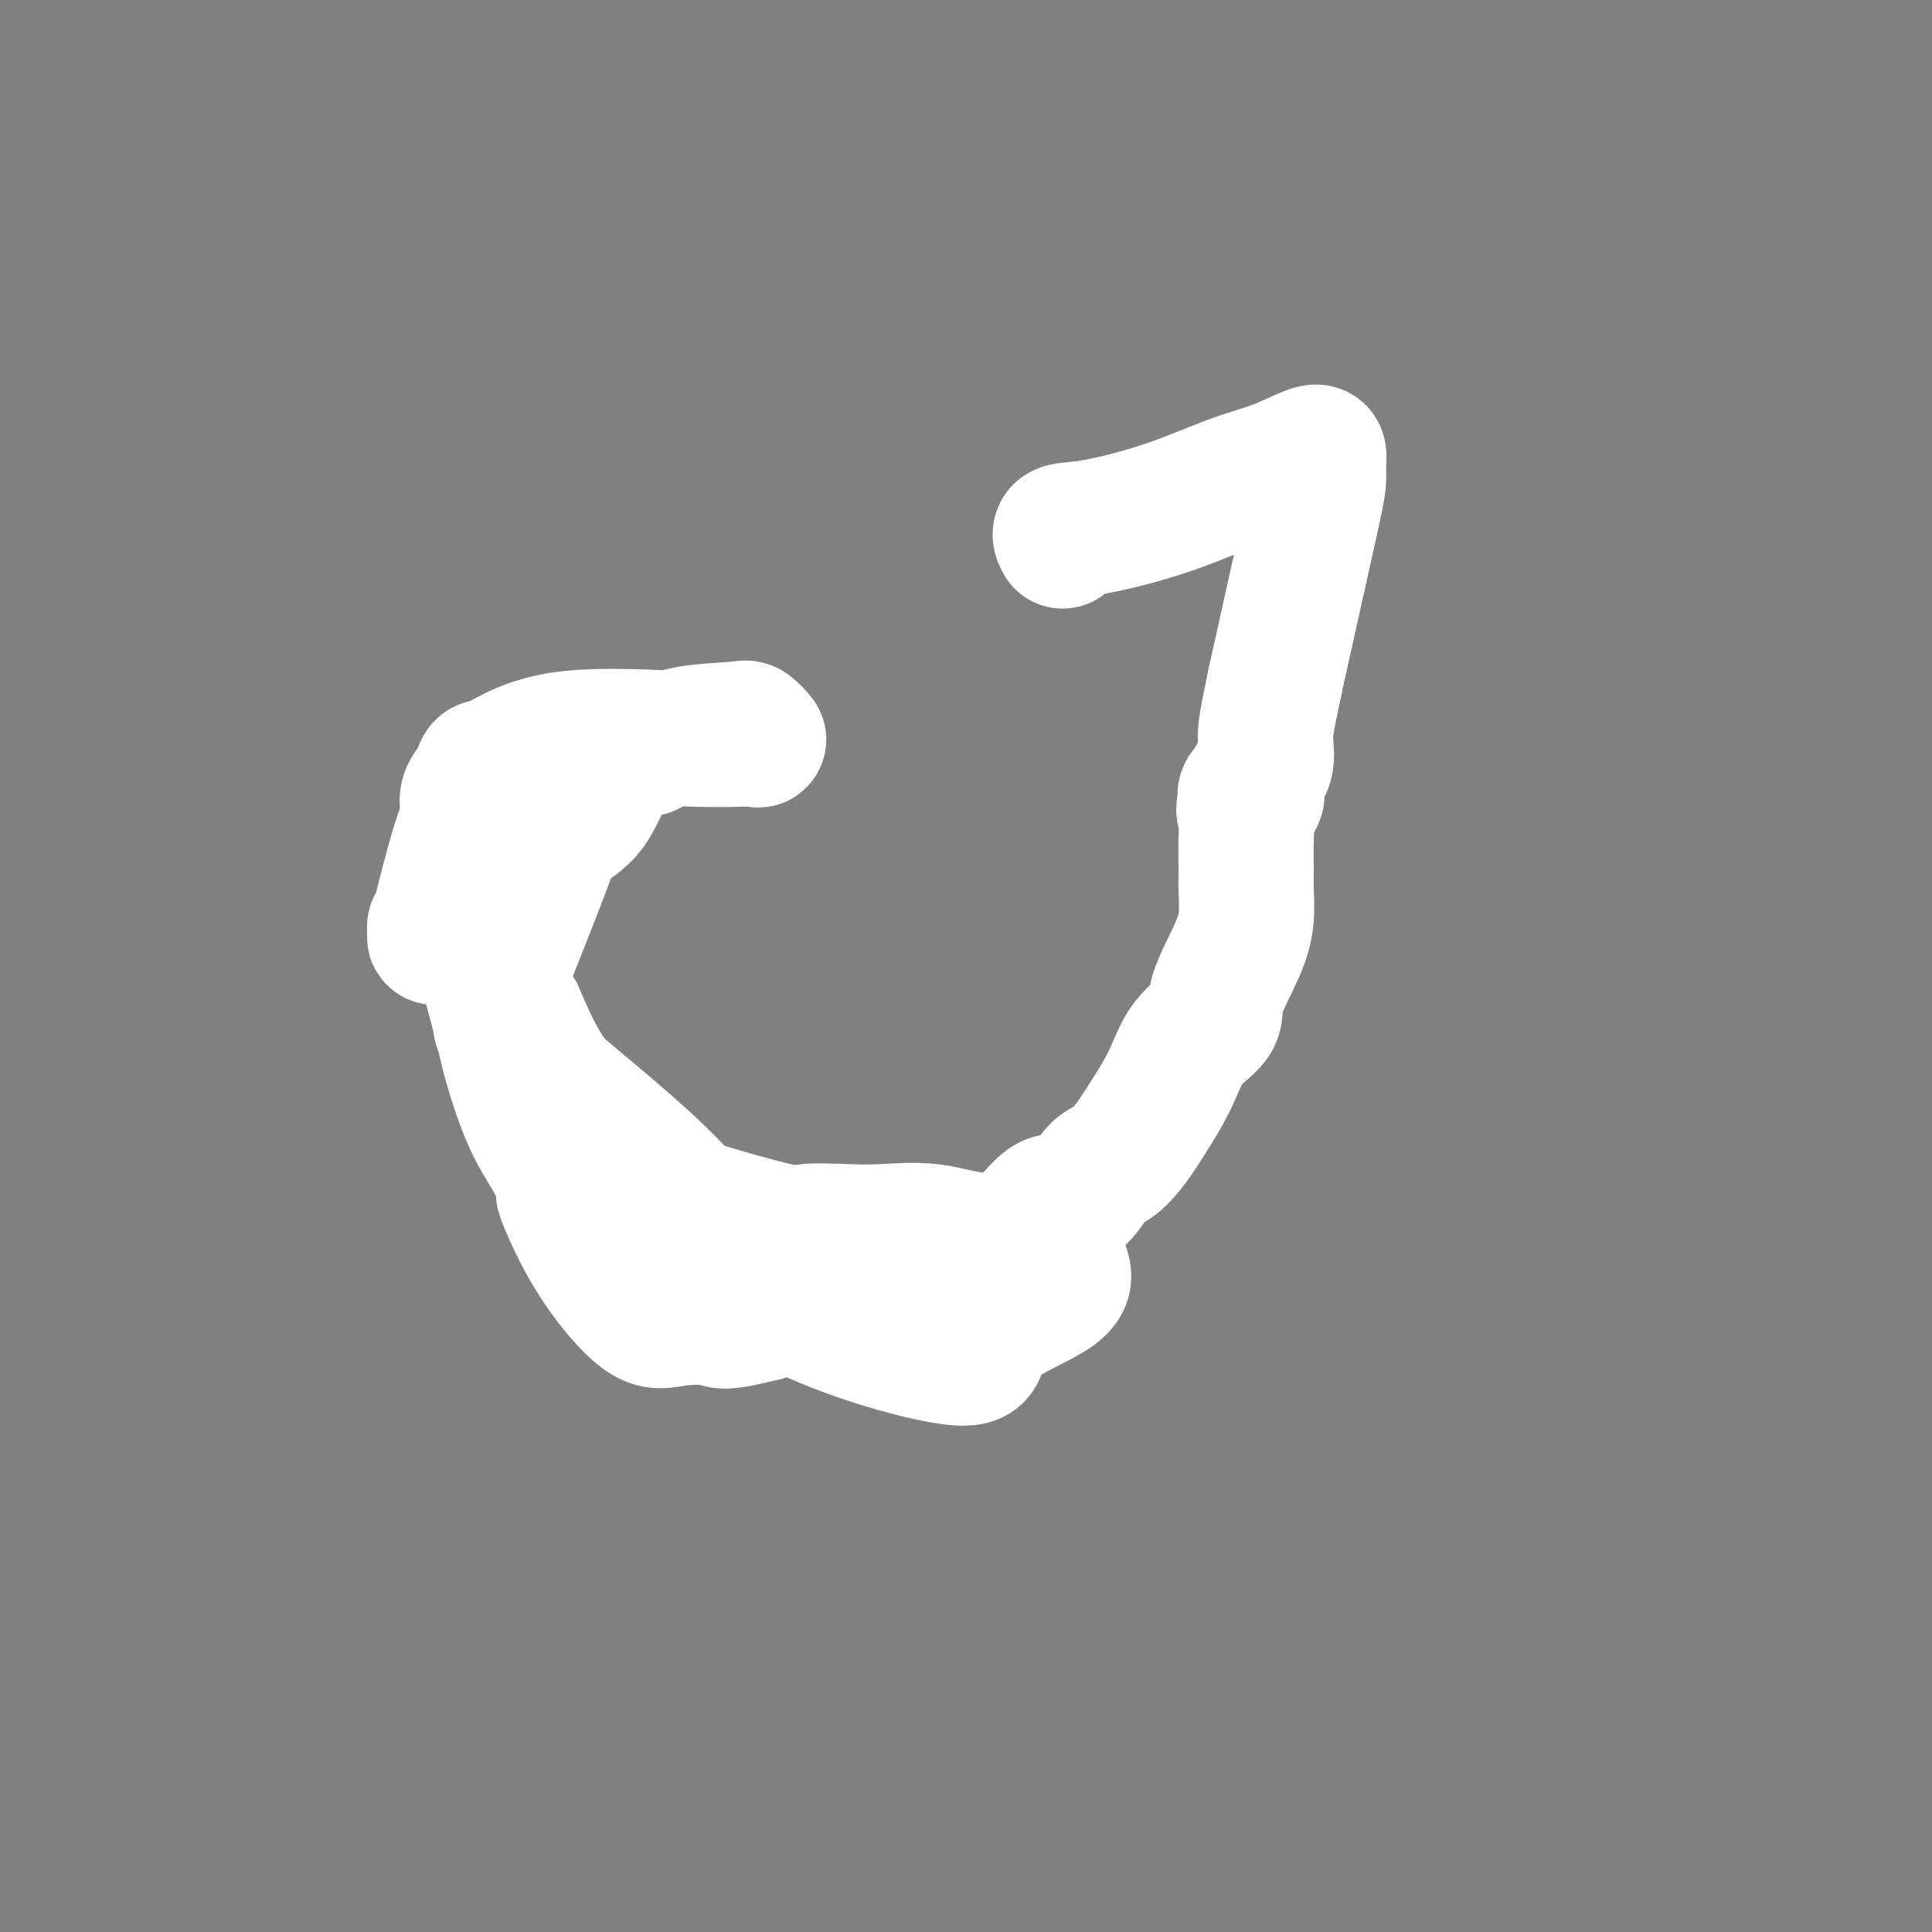 <svg viewBox='0 0 400 400' version='1.1' xmlns='http://www.w3.org/2000/svg' xmlns:xlink='http://www.w3.org/1999/xlink'><rect x="0" y="0" width="400" height="400" fill="#808080" stroke="none"/><g fill='none' stroke='#000000' stroke-width='4' stroke-linecap='round' stroke-linejoin='round'><path d='M144,158c-0.022,0.112 -0.044,0.223 0,0c0.044,-0.223 0.152,-0.782 0,-1c-0.152,-0.218 -0.566,-0.096 -1,0c-0.434,0.096 -0.890,0.165 -1,0c-0.110,-0.165 0.126,-0.565 0,-1c-0.126,-0.435 -0.615,-0.905 -1,-1c-0.385,-0.095 -0.666,0.185 -1,0c-0.334,-0.185 -0.722,-0.834 -1,-1c-0.278,-0.166 -0.445,0.152 -1,0c-0.555,-0.152 -1.499,-0.773 -2,-1c-0.501,-0.227 -0.558,-0.061 -1,0c-0.442,0.061 -1.269,0.017 -2,0c-0.731,-0.017 -1.365,-0.009 -2,0'/><path d='M131,153c-2.939,-0.599 -3.787,0.403 -5,1c-1.213,0.597 -2.791,0.787 -4,1c-1.209,0.213 -2.049,0.448 -3,1c-0.951,0.552 -2.011,1.422 -3,2c-0.989,0.578 -1.905,0.863 -3,1c-1.095,0.137 -2.367,0.125 -4,1c-1.633,0.875 -3.625,2.638 -5,4c-1.375,1.362 -2.131,2.324 -3,3c-0.869,0.676 -1.849,1.067 -3,4c-1.151,2.933 -2.472,8.410 -3,12c-0.528,3.590 -0.264,5.295 0,7'/><path d='M95,190c-0.904,4.751 -0.164,5.129 0,6c0.164,0.871 -0.247,2.236 0,4c0.247,1.764 1.151,3.926 2,6c0.849,2.074 1.643,4.059 2,5c0.357,0.941 0.278,0.837 4,6c3.722,5.163 11.245,15.594 15,21c3.755,5.406 3.741,5.788 5,7c1.259,1.212 3.791,3.253 7,4c3.209,0.747 7.095,0.201 9,0c1.905,-0.201 1.830,-0.057 3,0c1.170,0.057 3.585,0.029 6,0'/><path d='M148,249c4.345,-0.060 6.208,-0.211 9,0c2.792,0.211 6.514,0.786 9,1c2.486,0.214 3.735,0.069 6,0c2.265,-0.069 5.546,-0.063 8,0c2.454,0.063 4.081,0.184 7,0c2.919,-0.184 7.131,-0.673 10,-1c2.869,-0.327 4.396,-0.494 6,-1c1.604,-0.506 3.286,-1.352 5,-2c1.714,-0.648 3.462,-1.097 5,-2c1.538,-0.903 2.868,-2.258 4,-3c1.132,-0.742 2.066,-0.871 3,-1'/><path d='M220,240c4.192,-1.895 3.172,-2.132 4,-3c0.828,-0.868 3.506,-2.368 5,-3c1.494,-0.632 1.805,-0.398 3,-1c1.195,-0.602 3.272,-2.041 4,-3c0.728,-0.959 0.105,-1.437 1,-2c0.895,-0.563 3.307,-1.209 5,-2c1.693,-0.791 2.666,-1.726 4,-3c1.334,-1.274 3.028,-2.888 4,-4c0.972,-1.112 1.223,-1.722 2,-3c0.777,-1.278 2.079,-3.222 3,-5c0.921,-1.778 1.460,-3.389 2,-5'/><path d='M257,206c2.838,-11.041 4.433,-30.143 5,-45c0.567,-14.857 0.106,-25.471 0,-34c-0.106,-8.529 0.142,-14.975 0,-18c-0.142,-3.025 -0.673,-2.630 -2,-3c-1.327,-0.370 -3.450,-1.505 -5,-2c-1.550,-0.495 -2.529,-0.351 -4,0c-1.471,0.351 -3.436,0.908 -5,1c-1.564,0.092 -2.729,-0.283 -4,0c-1.271,0.283 -2.649,1.224 -4,2c-1.351,0.776 -2.676,1.388 -4,2'/><path d='M234,109c-5.841,1.226 -9.944,1.793 -13,2c-3.056,0.207 -5.067,0.056 -6,0c-0.933,-0.056 -0.790,-0.015 -1,0c-0.210,0.015 -0.774,0.004 -1,0c-0.226,-0.004 -0.113,-0.002 0,0'/></g>
<g fill='none' stroke='#FFFFFF' stroke-width='28' stroke-linecap='round' stroke-linejoin='round'><path d='M220,112c-0.427,-0.818 -0.855,-1.635 0,-2c0.855,-0.365 2.992,-0.277 7,-1c4.008,-0.723 9.887,-2.258 15,-4c5.113,-1.742 9.461,-3.691 13,-5c3.539,-1.309 6.269,-1.977 9,-3c2.731,-1.023 5.463,-2.399 7,-3c1.537,-0.601 1.878,-0.427 2,0c0.122,0.427 0.024,1.106 0,2c-0.024,0.894 0.024,2.002 0,3c-0.024,0.998 -0.122,1.884 -1,6c-0.878,4.116 -2.537,11.462 -4,18c-1.463,6.538 -2.732,12.269 -4,18'/><path d='M264,141c-1.878,8.958 -2.073,10.354 -2,12c0.073,1.646 0.414,3.541 0,5c-0.414,1.459 -1.583,2.483 -2,3c-0.417,0.517 -0.084,0.526 0,1c0.084,0.474 -0.083,1.411 0,2c0.083,0.589 0.414,0.828 0,1c-0.414,0.172 -1.573,0.277 -2,0c-0.427,-0.277 -0.122,-0.936 0,-1c0.122,-0.064 0.061,0.468 0,1'/><path d='M258,165c-0.928,4.114 -0.248,2.398 0,3c0.248,0.602 0.063,3.521 0,6c-0.063,2.479 -0.004,4.519 0,6c0.004,1.481 -0.047,2.405 0,4c0.047,1.595 0.193,3.862 0,6c-0.193,2.138 -0.724,4.146 -2,7c-1.276,2.854 -3.298,6.552 -4,9c-0.702,2.448 -0.085,3.646 -1,5c-0.915,1.354 -3.362,2.865 -5,5c-1.638,2.135 -2.468,4.896 -4,8c-1.532,3.104 -3.766,6.552 -6,10'/><path d='M236,234c-4.719,7.270 -6.515,6.946 -8,8c-1.485,1.054 -2.659,3.487 -4,5c-1.341,1.513 -2.851,2.106 -4,2c-1.149,-0.106 -1.938,-0.910 -4,1c-2.062,1.910 -5.398,6.532 -11,9c-5.602,2.468 -13.470,2.780 -20,4c-6.530,1.220 -11.723,3.349 -16,5c-4.277,1.651 -7.639,2.826 -11,4'/><path d='M158,272c-9.128,2.260 -8.447,1.408 -10,1c-1.553,-0.408 -5.340,-0.374 -8,0c-2.660,0.374 -4.195,1.089 -7,-1c-2.805,-2.089 -6.881,-6.980 -10,-12c-3.119,-5.020 -5.279,-10.168 -6,-12c-0.721,-1.832 -0.001,-0.349 0,-1c0.001,-0.651 -0.718,-3.437 -2,-6c-1.282,-2.563 -3.127,-4.904 -5,-9c-1.873,-4.096 -3.773,-9.949 -5,-15c-1.227,-5.051 -1.779,-9.300 -2,-11c-0.221,-1.700 -0.110,-0.850 0,0'/><path d='M103,206c-3.111,-7.837 -0.888,-0.431 0,3c0.888,3.431 0.442,2.886 1,4c0.558,1.114 2.119,3.887 9,10c6.881,6.113 19.080,15.567 27,24c7.920,8.433 11.560,15.846 22,22c10.440,6.154 27.682,11.050 35,12c7.318,0.950 4.714,-2.044 7,-5c2.286,-2.956 9.462,-5.873 13,-8c3.538,-2.127 3.440,-3.465 3,-5c-0.440,-1.535 -1.220,-3.268 -2,-5'/><path d='M218,258c-2.198,-1.652 -8.194,-0.784 -13,-1c-4.806,-0.216 -8.421,-1.518 -12,-2c-3.579,-0.482 -7.122,-0.145 -10,0c-2.878,0.145 -5.092,0.099 -8,0c-2.908,-0.099 -6.511,-0.251 -8,0c-1.489,0.251 -0.865,0.904 -5,0c-4.135,-0.904 -13.028,-3.367 -18,-5c-4.972,-1.633 -6.023,-2.438 -9,-5c-2.977,-2.562 -7.878,-6.882 -12,-11c-4.122,-4.118 -7.463,-8.034 -10,-12c-2.537,-3.966 -4.268,-7.983 -6,-12'/><path d='M107,210c-3.193,-4.871 -3.175,-5.048 -3,-6c0.175,-0.952 0.508,-2.680 0,-2c-0.508,0.680 -1.858,3.769 0,-1c1.858,-4.769 6.924,-17.396 9,-23c2.076,-5.604 1.161,-4.184 1,-4c-0.161,0.184 0.431,-0.868 2,-2c1.569,-1.132 4.115,-2.343 6,-5c1.885,-2.657 3.110,-6.759 5,-9c1.890,-2.241 4.445,-2.620 7,-3'/><path d='M134,155c2.328,-1.092 4.647,-2.321 8,-3c3.353,-0.679 7.741,-0.808 10,-1c2.259,-0.192 2.388,-0.449 3,0c0.612,0.449 1.706,1.603 2,2c0.294,0.397 -0.211,0.038 -2,0c-1.789,-0.038 -4.861,0.247 -12,0c-7.139,-0.247 -18.347,-1.025 -26,0c-7.653,1.025 -11.753,3.853 -14,5c-2.247,1.147 -2.642,0.613 -3,1c-0.358,0.387 -0.679,1.693 -1,3'/><path d='M99,162c-3.177,2.551 -2.119,4.427 -2,6c0.119,1.573 -0.700,2.841 -2,7c-1.300,4.159 -3.080,11.207 -4,15c-0.920,3.793 -0.978,4.329 -1,4c-0.022,-0.329 -0.006,-1.523 0,-2c0.006,-0.477 0.003,-0.239 0,0'/></g>
</svg>